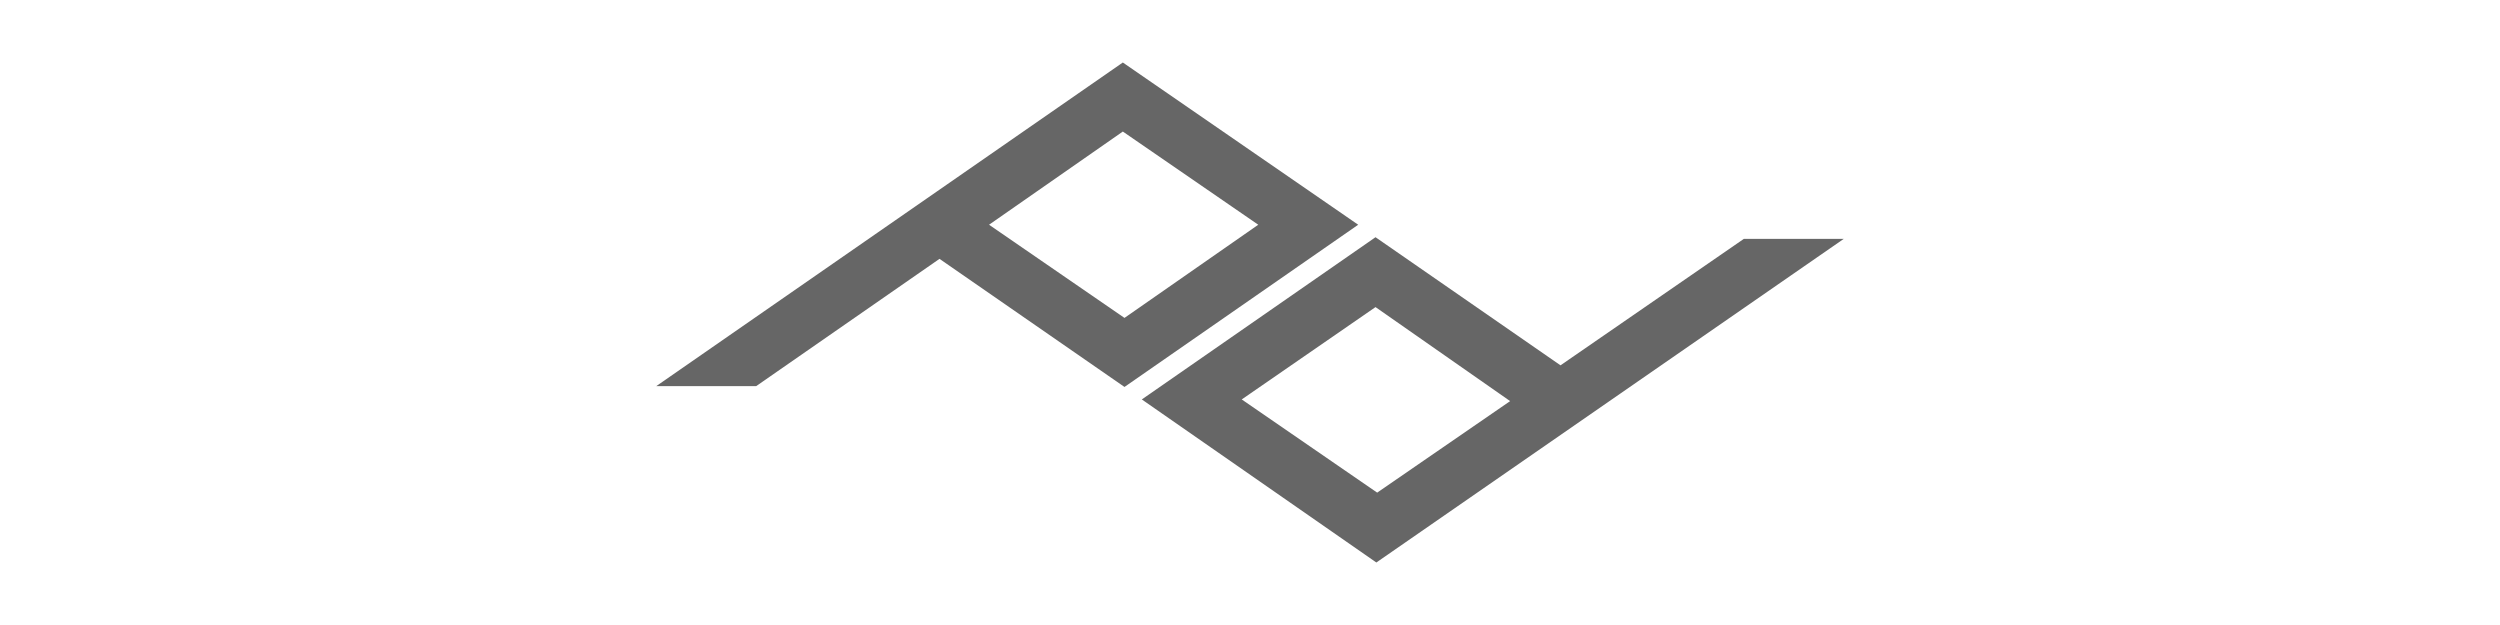 <svg width="160" height="40" viewBox="0 0 160 40" fill="none" xmlns="http://www.w3.org/2000/svg">
<mask id="mask0_1493_72" style="mask-type:alpha" maskUnits="userSpaceOnUse" x="0" y="0" width="160" height="40">
<rect width="160" height="40" fill="#DFDFDF"/>
</mask>
<g mask="url(#mask0_1493_72)">
<path fill-rule="evenodd" clip-rule="evenodd" d="M71.861 4L86.924 14.383L71.967 24.765L60.128 16.566L48.395 24.712H42L71.861 4ZM80.528 14.383L71.861 8.419L63.299 14.383L71.967 20.346L80.528 14.383Z" fill="#666666"/>
<path fill-rule="evenodd" clip-rule="evenodd" d="M111.605 15.288H118L88.086 36L73.076 25.564L88.033 15.182L99.872 23.381L111.605 15.288ZM79.471 25.564L88.139 31.528L96.648 25.671L88.033 19.654L79.471 25.564Z" fill="#666666"/>
</g>
</svg>
